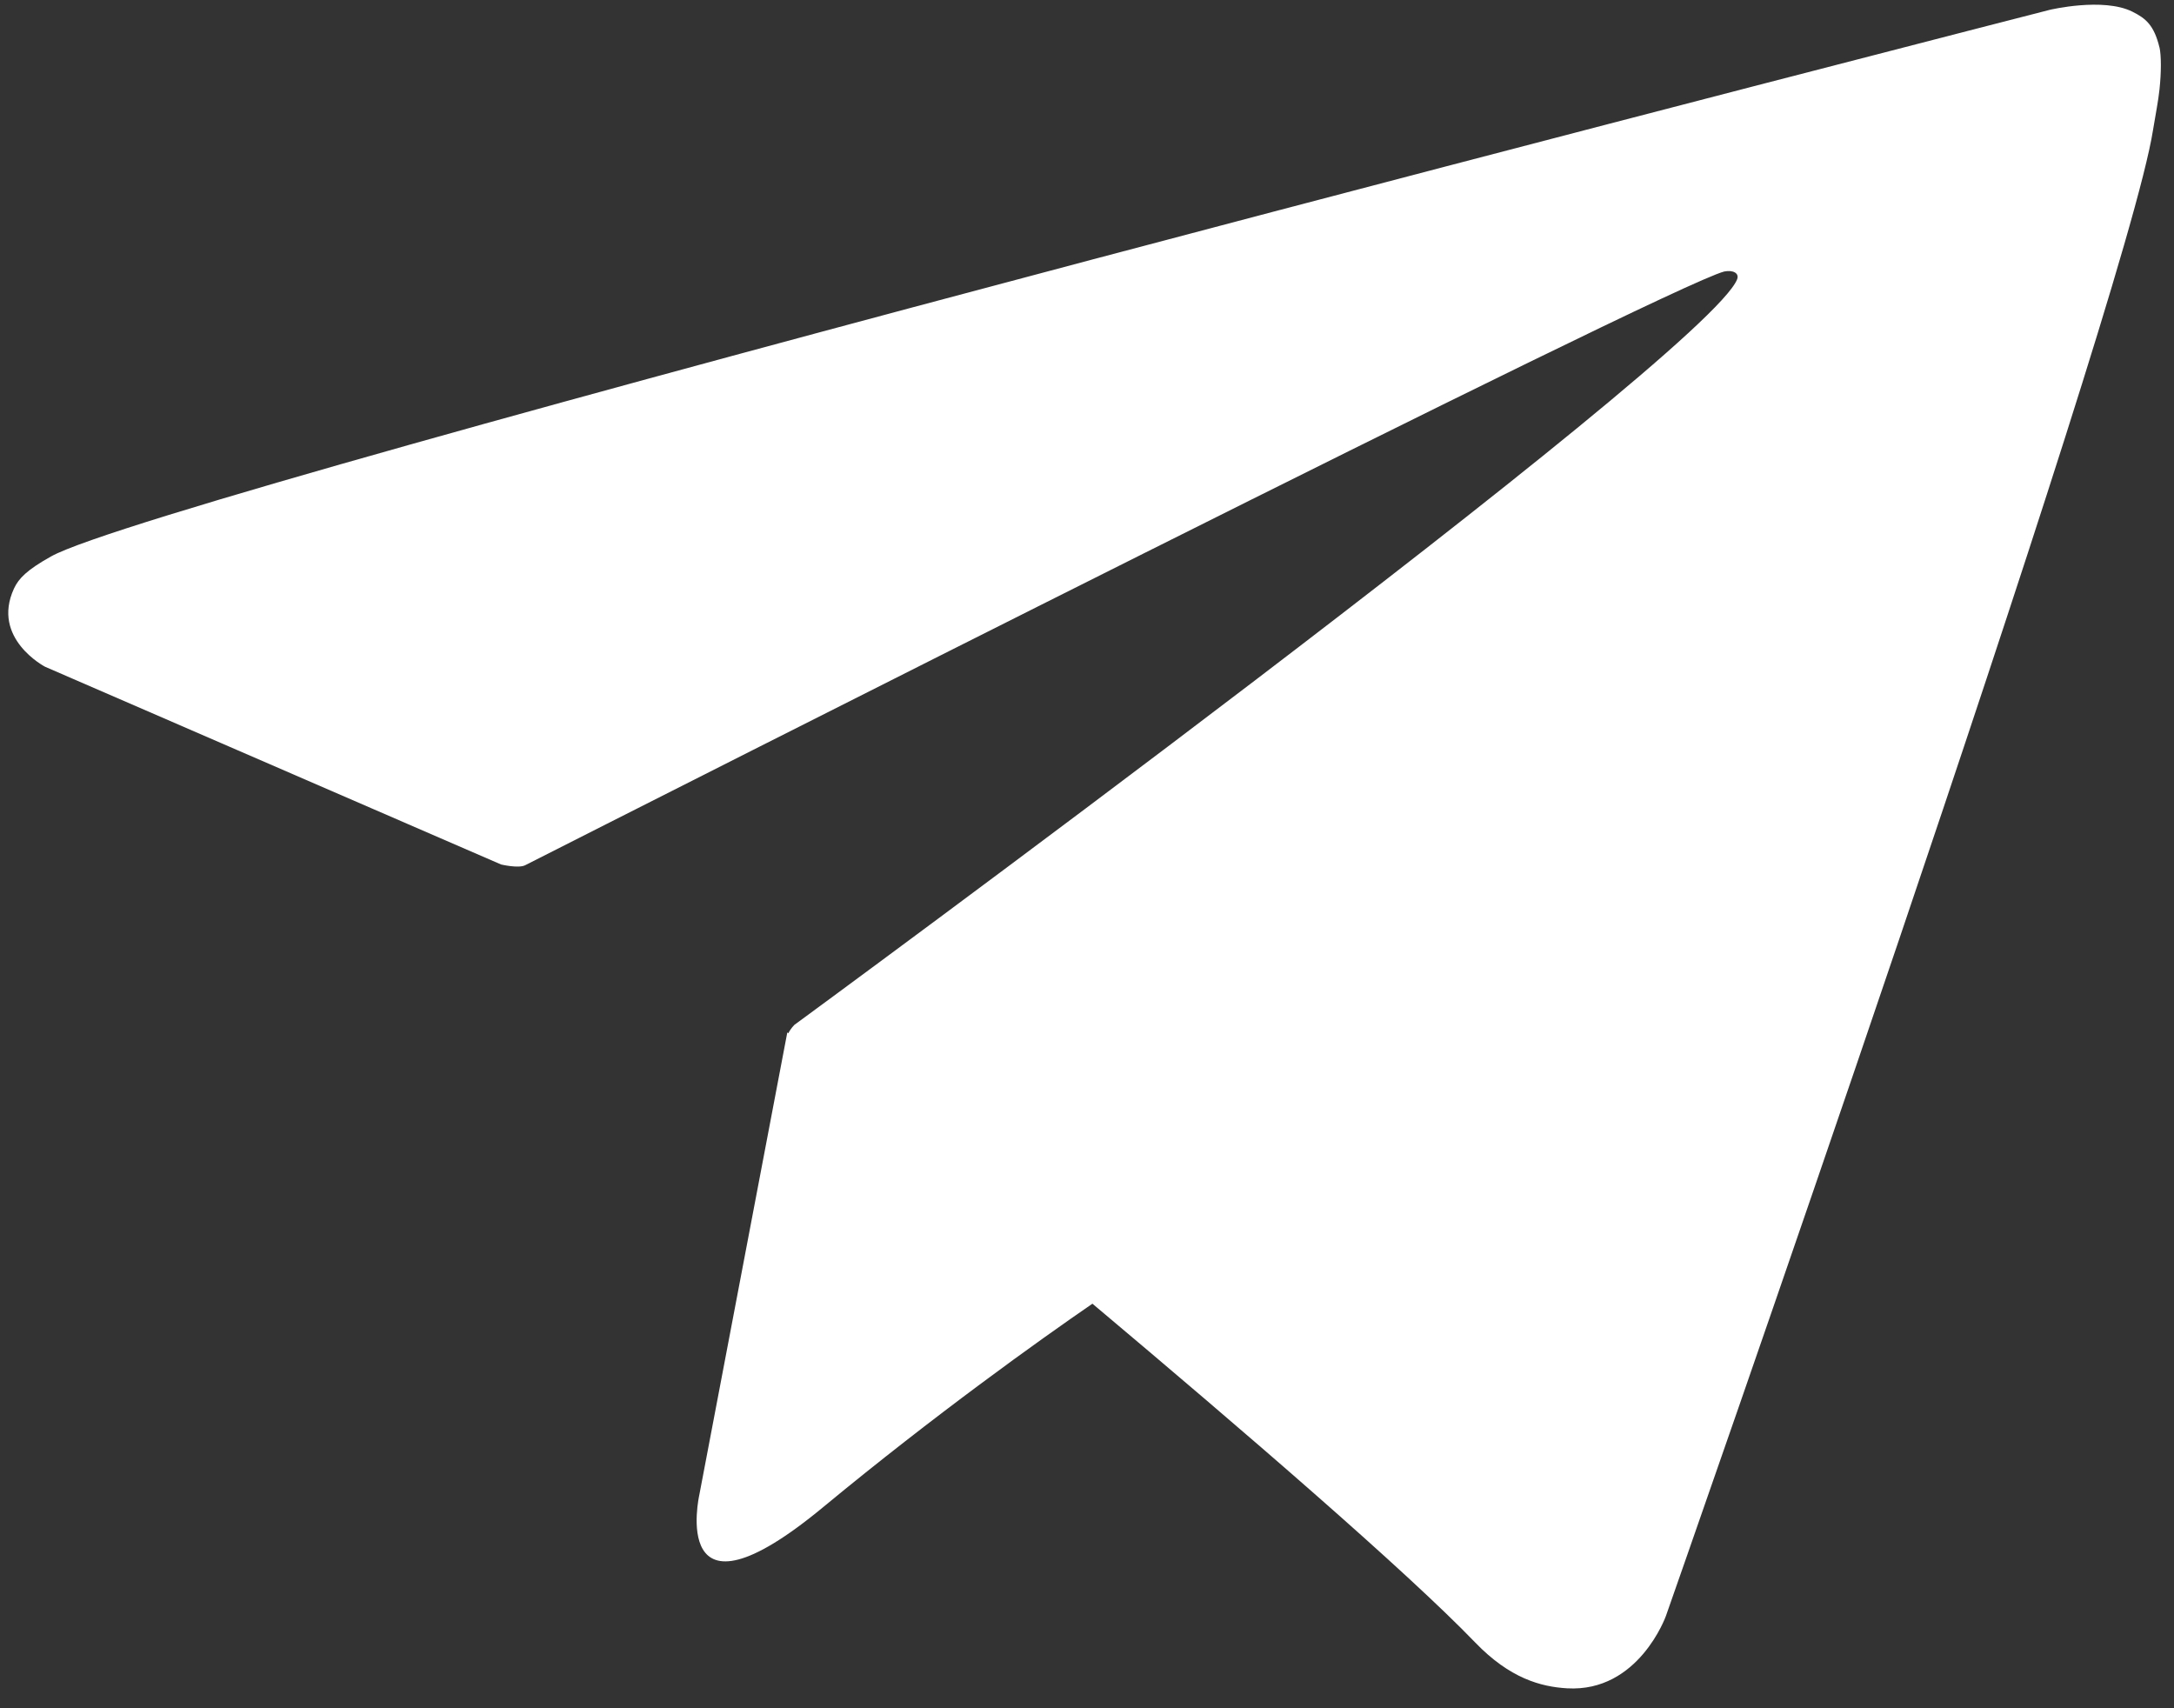 <?xml version="1.0" encoding="UTF-8"?> <svg xmlns="http://www.w3.org/2000/svg" width="84" height="66" viewBox="0 0 84 66" fill="none"><rect x="0" y="0" width="84" height="66" fill="#333333" stroke="none"/><path d="M83.44 1.84C83.23 0.97 82.91 0.71 82.39 0.45C81.26 -0.11 79.2 0.38 79.2 0.38C79.2 0.38 6.27 19.07 1.97 21.5C1.04 22.02 0.72 22.35 0.54 22.74C-0.35 24.67 1.74 25.76 1.74 25.76L19.36 33.4C19.36 33.4 20.03 33.56 20.29 33.43C24.67 31.21 64.38 11.08 66.62 10.49C66.97 10.42 67.21 10.56 67.12 10.79C65.97 13.74 30.69 39.6 30.69 39.6C30.69 39.6 30.55 39.74 30.46 39.92L30.42 39.89L27.02 57.76C27.02 57.76 25.79 63.22 31.83 58.21C36.1 54.68 40.17 51.77 42.21 50.37C48.05 55.28 54.33 60.69 57 63.46C58.34 64.85 59.54 65.17 60.55 65.23C63.32 65.39 64.37 62.43 64.37 62.43C64.37 62.43 82.11 11.91 83.19 5.02C83.3 4.35 83.39 3.92 83.44 3.45C83.51 2.8 83.51 2.15 83.44 1.83V1.84Z" fill="white"></path></svg> 